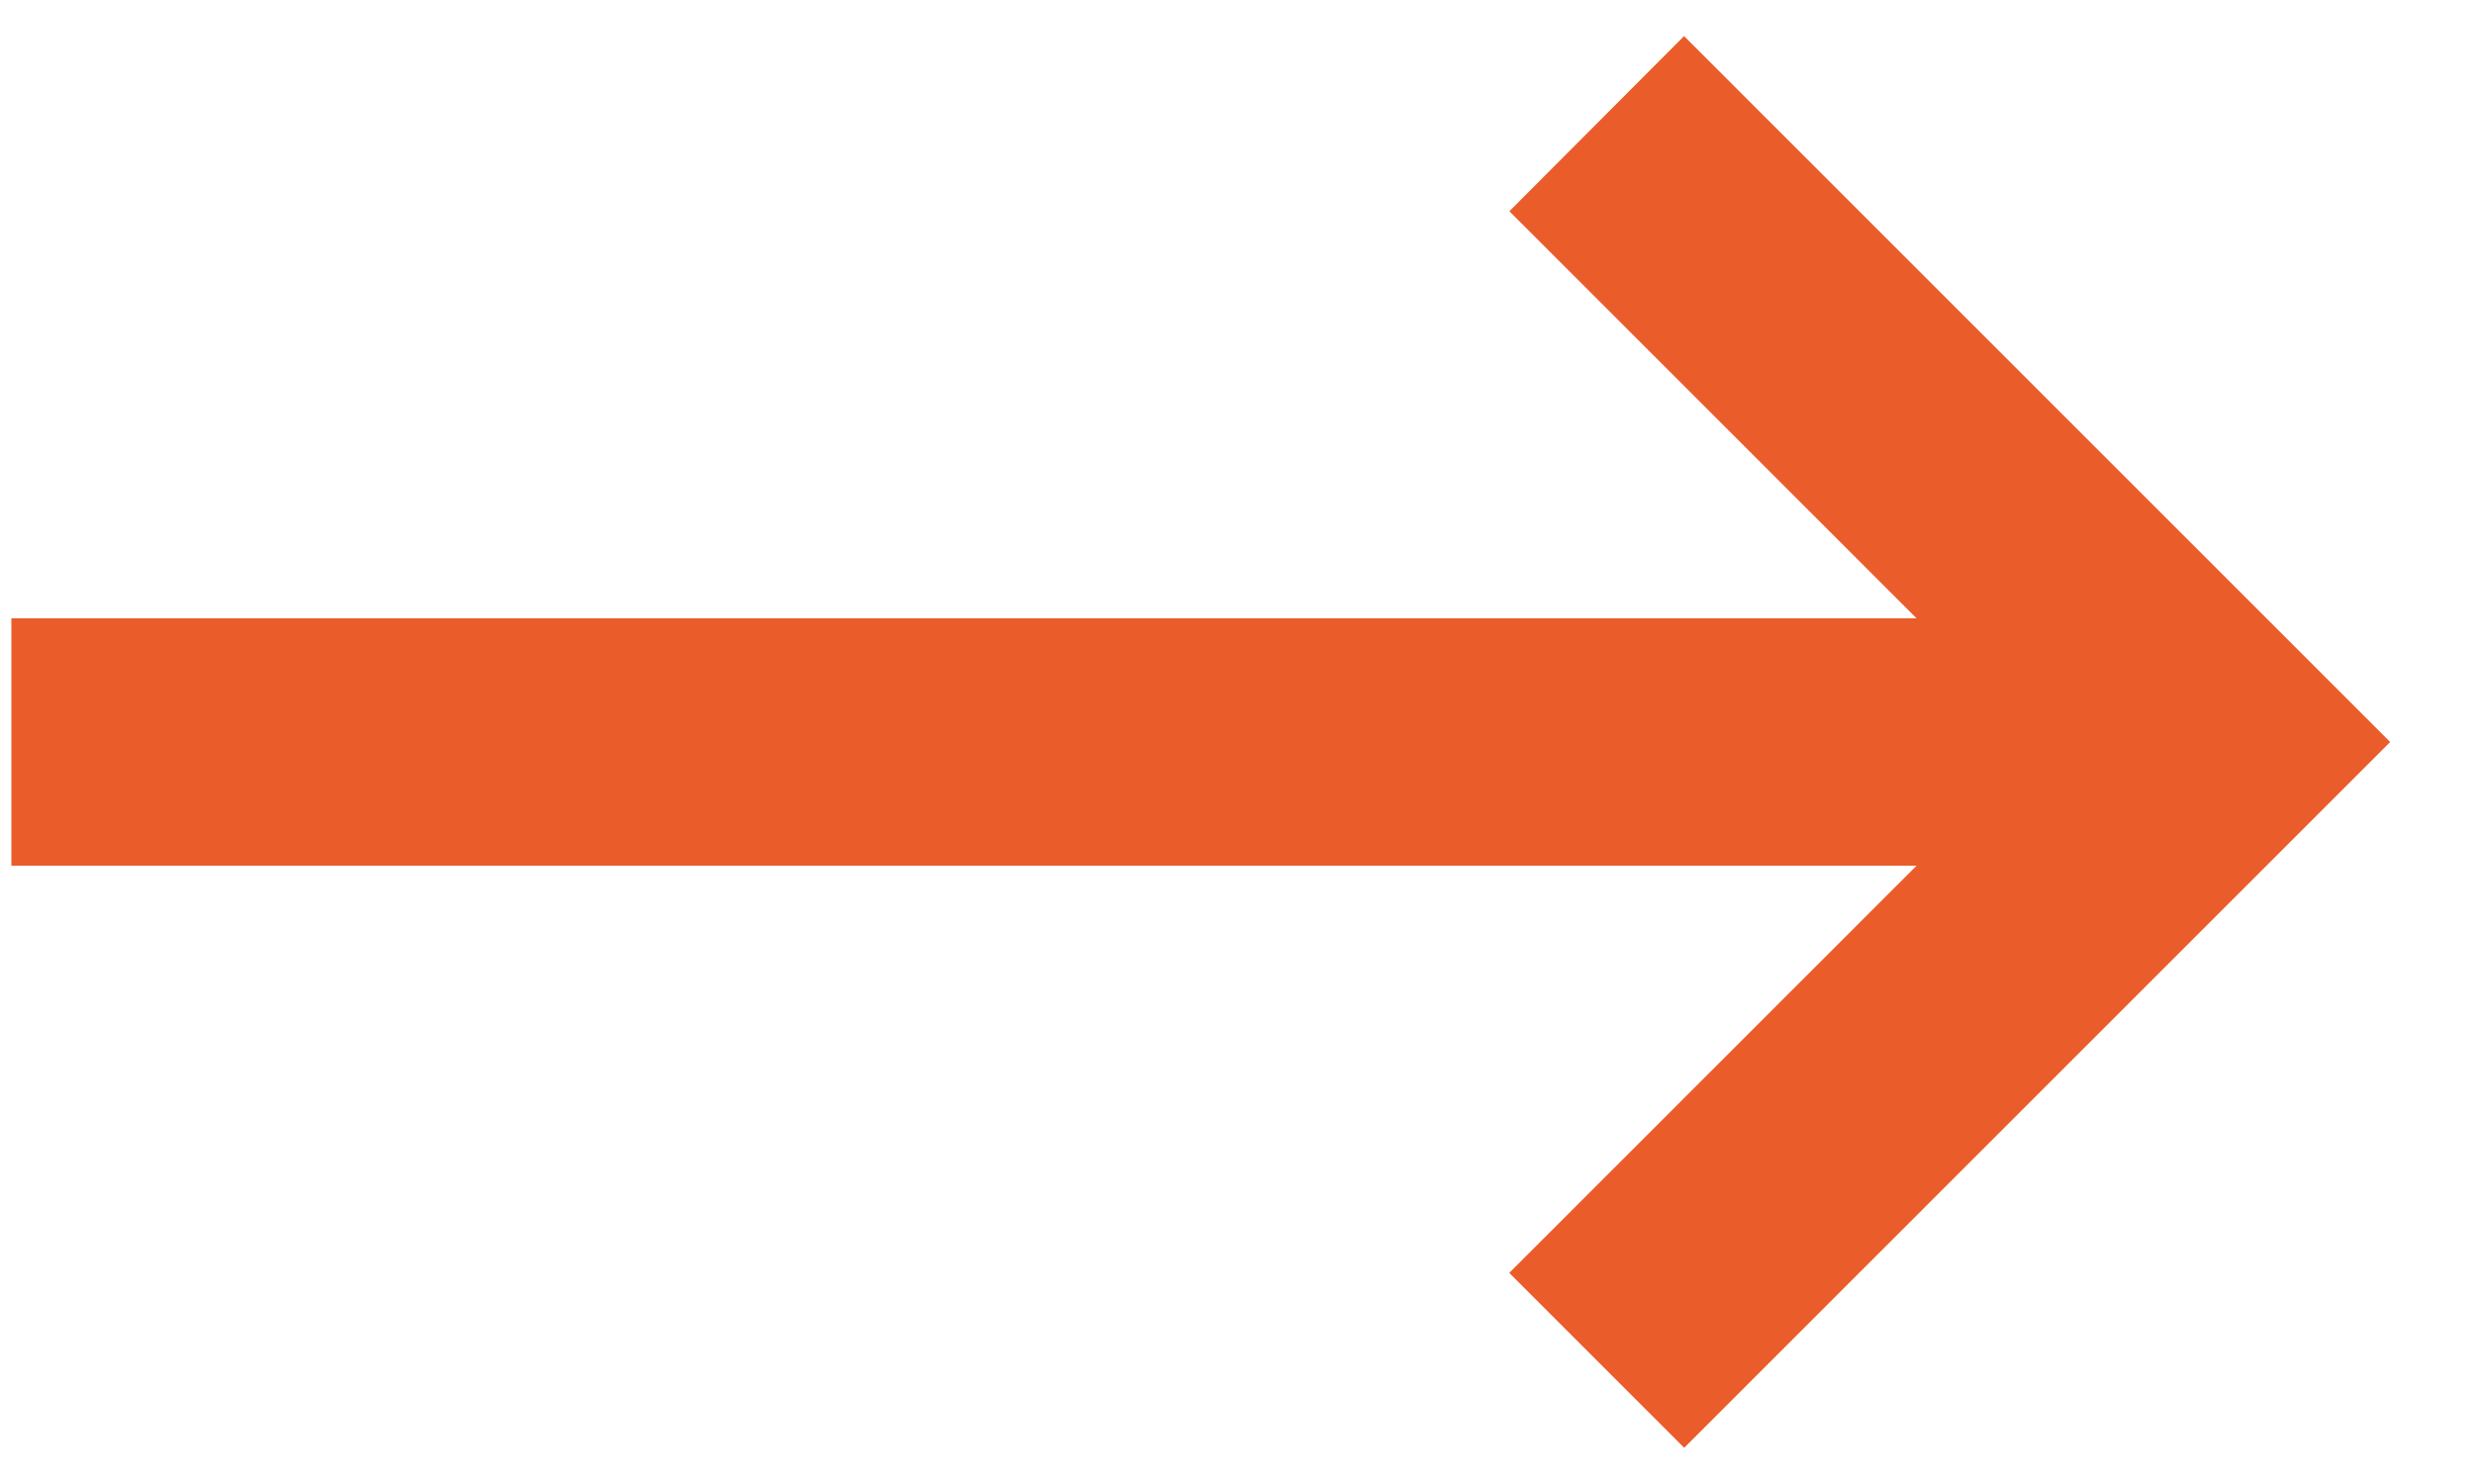 <svg width="20" height="12" viewBox="0 0 20 12" fill="none" xmlns="http://www.w3.org/2000/svg">
<path d="M0.092 6H17.23" stroke="#EA5C2A" stroke-width="2"/>
<path d="M12.908 1C13.242 1.333 16.38 4.472 17.908 6L12.908 11" stroke="#EA5C2A" stroke-width="2"/>
</svg>

